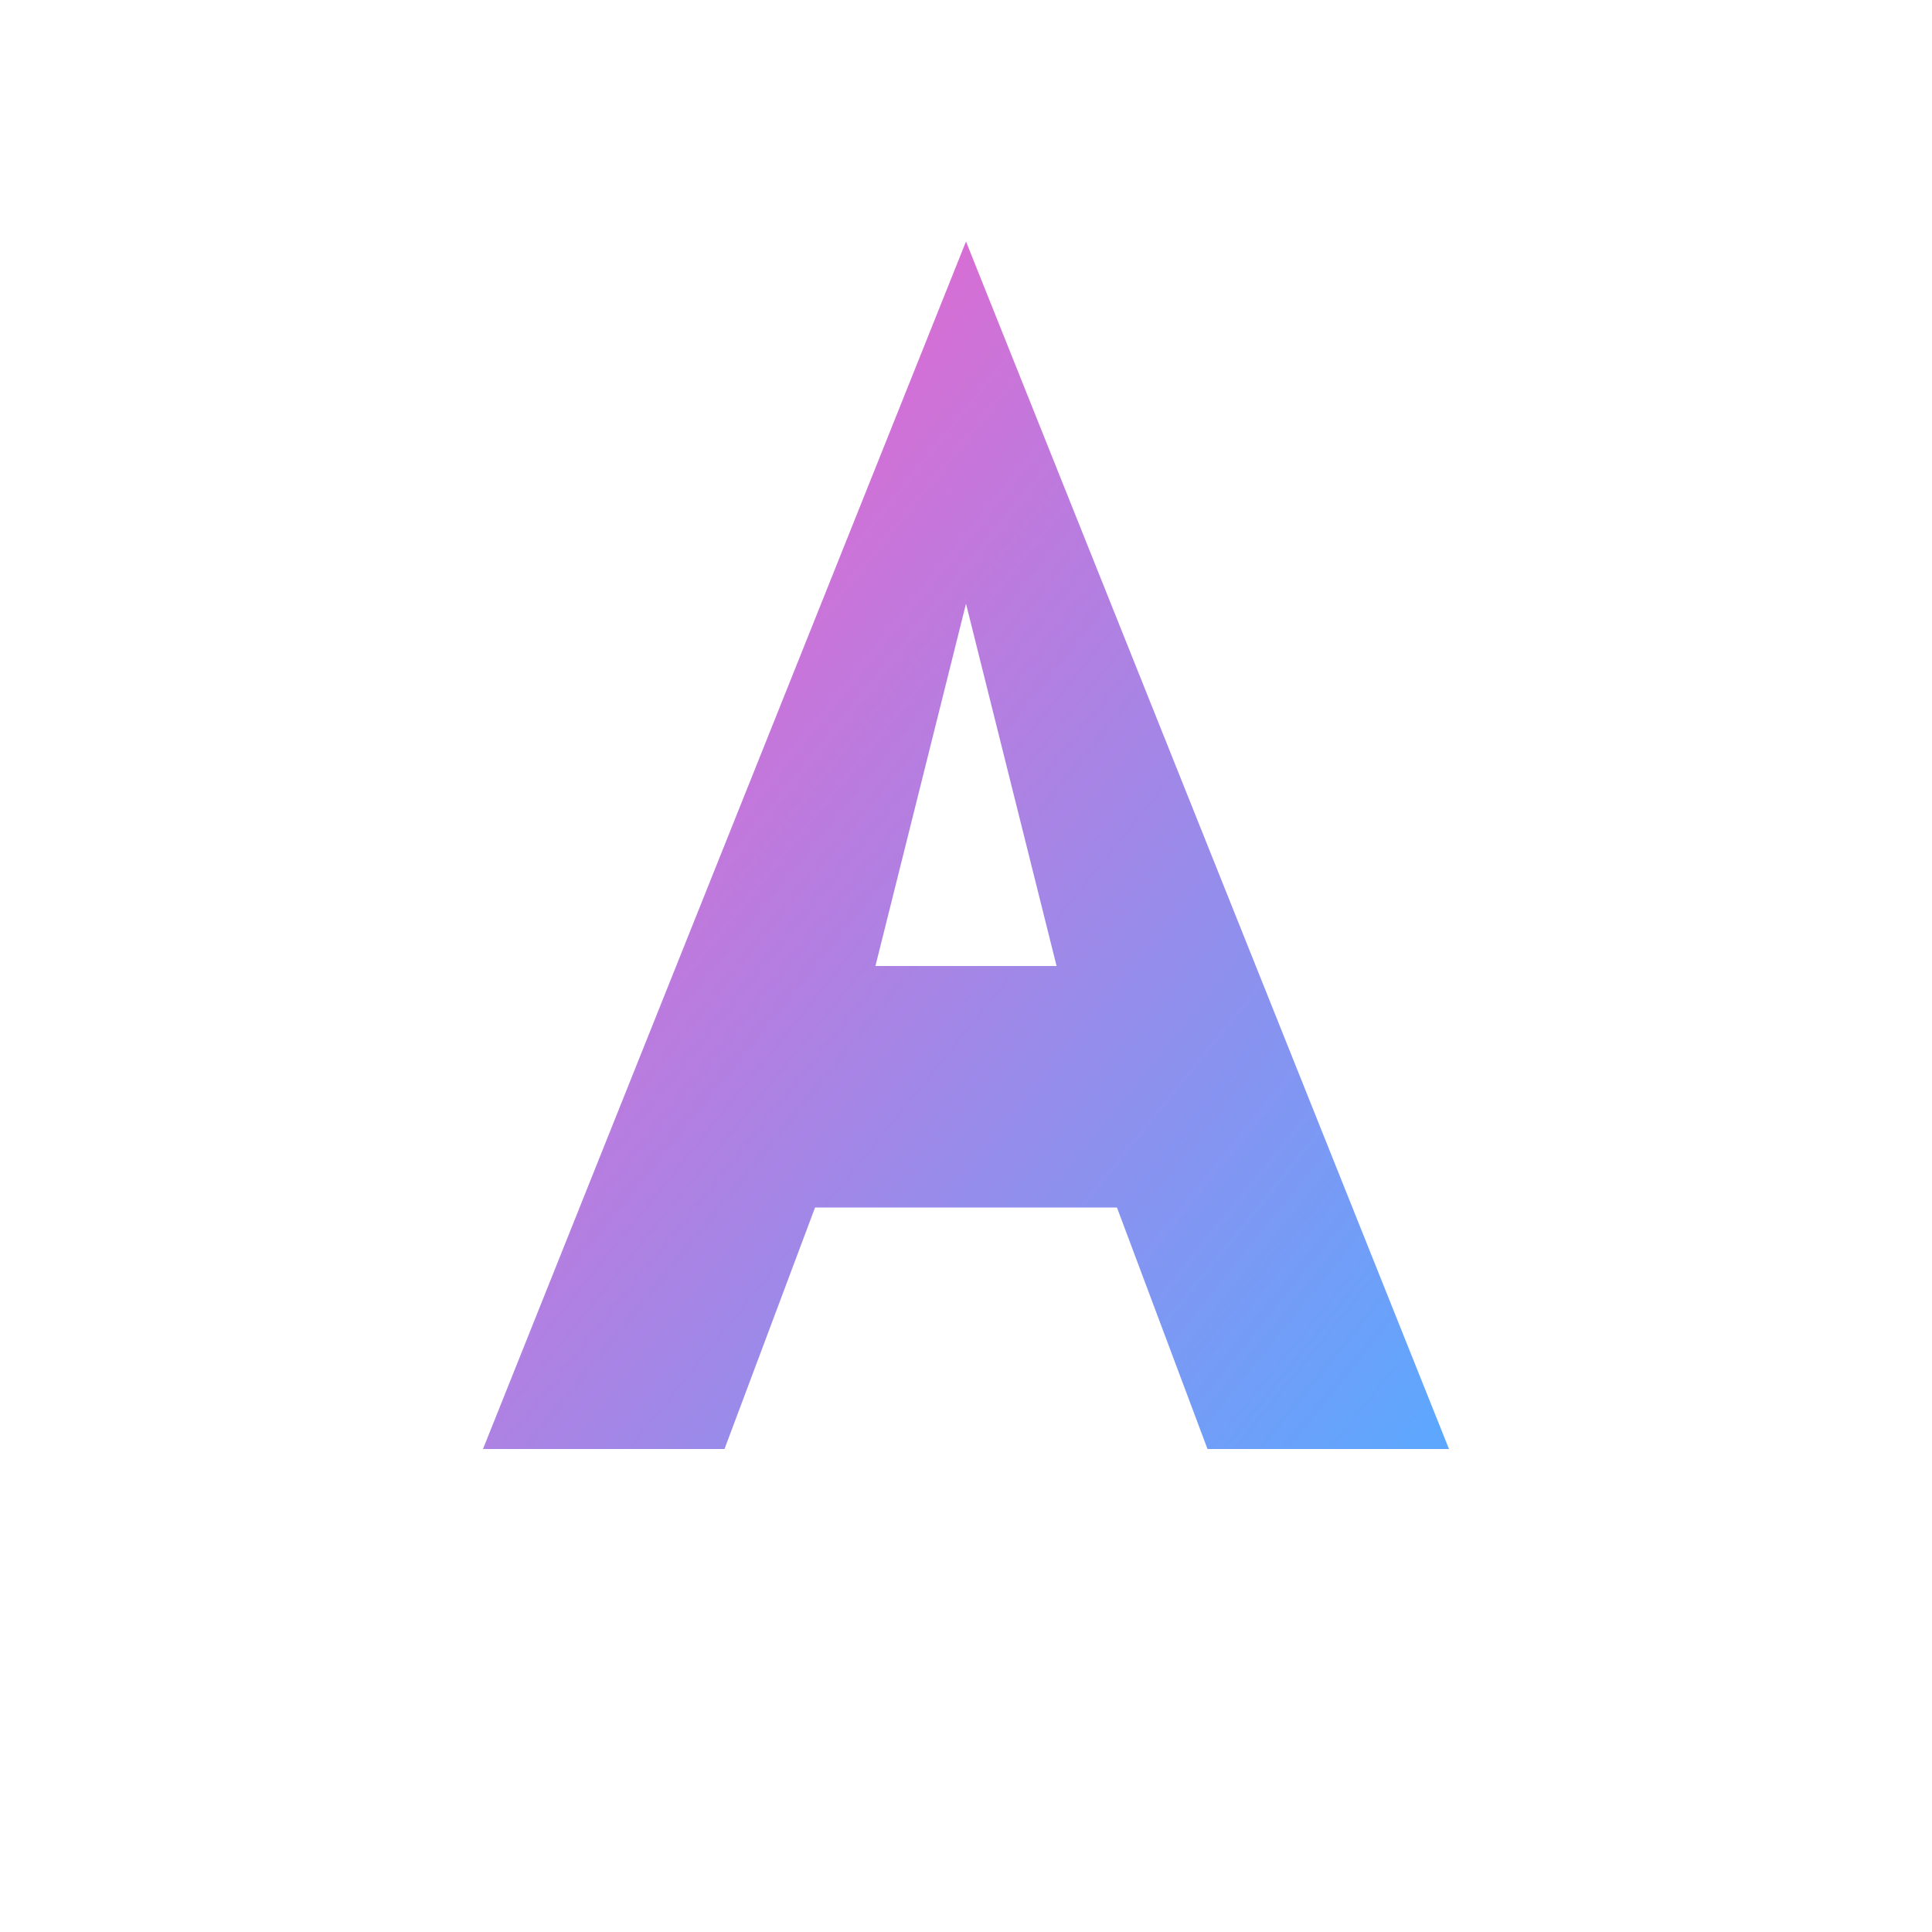 
<svg width="32" height="32" viewBox="0 0 32 32" fill="none" xmlns="http://www.w3.org/2000/svg">
  <defs>
    <linearGradient id="gradient" x1="0%" y1="0%" x2="100%" y2="100%">
      <stop offset="0%" style="stop-color:#FF5BC7;stop-opacity:1" />
      <stop offset="100%" style="stop-color:#5BA8FF;stop-opacity:1" />
    </linearGradient>
  </defs>
  <path d="M16 4L24 24H20L18.5 20H13.5L12 24H8L16 4ZM16 10L14.5 16H17.5L16 10Z" fill="url(#gradient)" stroke="none"/>
</svg>
